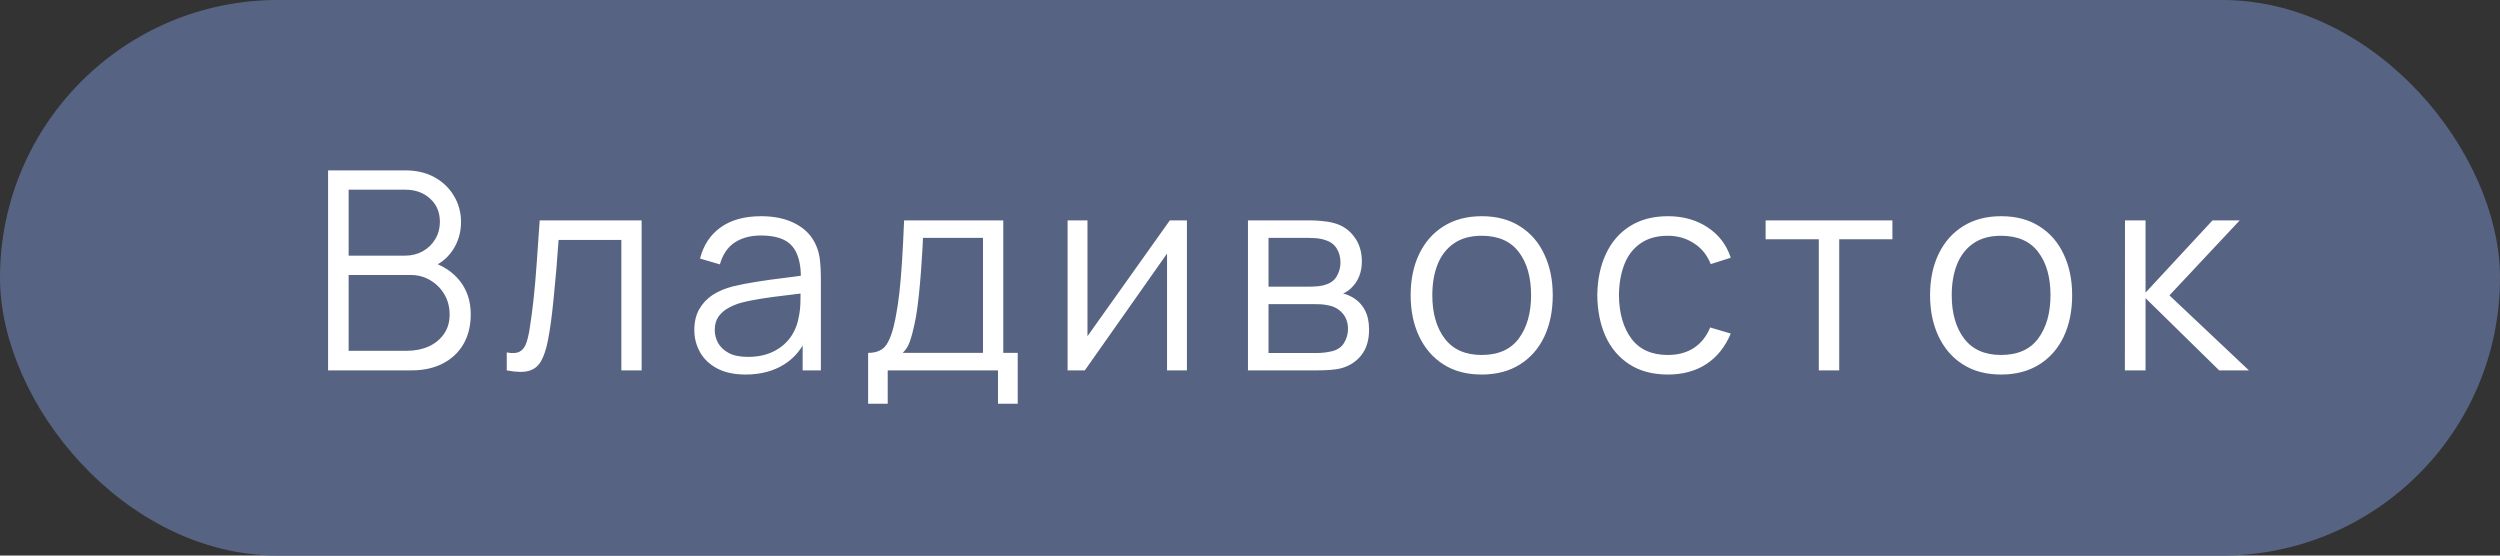 <?xml version="1.0" encoding="UTF-8"?> <svg xmlns="http://www.w3.org/2000/svg" width="81" height="18" viewBox="0 0 81 18" fill="none"><rect x="0" y="0" width="81" height="18" fill="#333333" stroke="none"/><rect x="0.25" y="0.25" width="80.5" height="17.5" rx="8.75" fill="#566382" stroke="#566382" stroke-width="0.5"></rect><path d="M10.63 12V5.52H13.132C13.495 5.52 13.812 5.595 14.082 5.745C14.351 5.895 14.562 6.098 14.711 6.353C14.861 6.604 14.937 6.883 14.937 7.189C14.937 7.537 14.844 7.848 14.658 8.121C14.472 8.391 14.223 8.579 13.911 8.684L13.902 8.463C14.322 8.583 14.652 8.793 14.892 9.093C15.132 9.393 15.252 9.756 15.252 10.182C15.252 10.557 15.172 10.881 15.013 11.154C14.854 11.424 14.63 11.633 14.342 11.78C14.055 11.927 13.72 12 13.339 12H10.63ZM11.296 11.366H13.177C13.441 11.366 13.678 11.319 13.888 11.226C14.098 11.13 14.263 10.995 14.383 10.821C14.506 10.647 14.568 10.437 14.568 10.191C14.568 9.951 14.512 9.735 14.401 9.543C14.29 9.351 14.139 9.198 13.947 9.084C13.758 8.967 13.541 8.909 13.299 8.909H11.296V11.366ZM11.296 8.283H13.127C13.335 8.283 13.524 8.236 13.694 8.143C13.866 8.047 14.001 7.917 14.1 7.752C14.201 7.587 14.252 7.396 14.252 7.181C14.252 6.875 14.146 6.625 13.933 6.434C13.723 6.242 13.454 6.146 13.127 6.146H11.296V8.283ZM16.419 12V11.419C16.599 11.453 16.736 11.445 16.829 11.397C16.925 11.346 16.995 11.262 17.041 11.145C17.085 11.025 17.123 10.877 17.153 10.7C17.201 10.405 17.244 10.082 17.284 9.727C17.323 9.373 17.357 8.983 17.387 8.557C17.42 8.129 17.453 7.656 17.486 7.14H20.789V12H20.132V7.774H18.098C18.077 8.092 18.053 8.409 18.026 8.724C17.999 9.039 17.971 9.342 17.941 9.633C17.913 9.921 17.884 10.187 17.851 10.43C17.817 10.672 17.783 10.883 17.747 11.059C17.693 11.326 17.621 11.54 17.531 11.698C17.444 11.857 17.314 11.963 17.14 12.014C16.965 12.065 16.726 12.06 16.419 12ZM24.157 12.135C23.791 12.135 23.483 12.069 23.234 11.937C22.988 11.805 22.804 11.63 22.681 11.411C22.558 11.191 22.496 10.953 22.496 10.695C22.496 10.431 22.549 10.206 22.654 10.02C22.762 9.831 22.907 9.677 23.09 9.556C23.276 9.437 23.491 9.345 23.734 9.282C23.98 9.222 24.251 9.169 24.548 9.124C24.848 9.076 25.141 9.036 25.426 9.003C25.714 8.967 25.966 8.932 26.182 8.899L25.948 9.043C25.957 8.563 25.864 8.208 25.669 7.977C25.474 7.746 25.135 7.63 24.652 7.63C24.319 7.63 24.037 7.705 23.806 7.856C23.578 8.005 23.417 8.242 23.324 8.566L22.681 8.377C22.792 7.942 23.015 7.605 23.351 7.365C23.687 7.125 24.124 7.005 24.661 7.005C25.105 7.005 25.481 7.089 25.79 7.257C26.102 7.422 26.323 7.662 26.452 7.977C26.512 8.118 26.551 8.275 26.569 8.45C26.587 8.623 26.596 8.8 26.596 8.98V12H26.006V10.78L26.177 10.852C26.012 11.27 25.756 11.588 25.408 11.806C25.06 12.025 24.643 12.135 24.157 12.135ZM24.233 11.563C24.542 11.563 24.812 11.508 25.043 11.397C25.274 11.286 25.46 11.134 25.601 10.943C25.742 10.748 25.834 10.528 25.876 10.286C25.912 10.13 25.931 9.959 25.934 9.773C25.937 9.584 25.939 9.443 25.939 9.35L26.191 9.48C25.966 9.51 25.721 9.54 25.457 9.57C25.196 9.6 24.938 9.634 24.683 9.674C24.431 9.713 24.203 9.759 23.999 9.813C23.861 9.852 23.728 9.908 23.599 9.979C23.47 10.049 23.363 10.142 23.279 10.258C23.198 10.376 23.158 10.521 23.158 10.695C23.158 10.836 23.192 10.973 23.261 11.104C23.333 11.236 23.447 11.346 23.603 11.433C23.762 11.52 23.972 11.563 24.233 11.563ZM28.127 13.08V11.433C28.403 11.433 28.601 11.345 28.721 11.168C28.841 10.988 28.939 10.701 29.014 10.308C29.065 10.053 29.107 9.778 29.14 9.485C29.173 9.191 29.201 8.854 29.225 8.476C29.249 8.095 29.272 7.65 29.293 7.14H32.506V11.433H32.974V13.08H32.335V12H28.762V13.08H28.127ZM29.248 11.433H31.849V7.707H29.905C29.896 7.935 29.882 8.177 29.864 8.431C29.849 8.687 29.83 8.941 29.806 9.197C29.785 9.451 29.759 9.691 29.729 9.916C29.702 10.139 29.669 10.334 29.63 10.502C29.585 10.717 29.536 10.902 29.482 11.055C29.431 11.208 29.353 11.334 29.248 11.433ZM38.456 7.14V12H37.812V8.216L35.148 12H34.59V7.14H35.234V10.893L37.903 7.14H38.456ZM40.434 12V7.14H42.437C42.539 7.14 42.662 7.146 42.806 7.158C42.953 7.17 43.09 7.192 43.215 7.226C43.489 7.298 43.708 7.444 43.873 7.667C44.041 7.888 44.124 8.155 44.124 8.467C44.124 8.642 44.097 8.797 44.044 8.935C43.992 9.07 43.919 9.188 43.823 9.287C43.778 9.338 43.728 9.383 43.675 9.421C43.62 9.457 43.568 9.488 43.517 9.511C43.613 9.53 43.717 9.572 43.828 9.637C44.002 9.739 44.133 9.877 44.224 10.052C44.313 10.223 44.358 10.431 44.358 10.677C44.358 11.01 44.279 11.281 44.12 11.492C43.961 11.701 43.748 11.845 43.481 11.924C43.361 11.957 43.23 11.977 43.09 11.986C42.952 11.995 42.821 12 42.698 12H40.434ZM41.1 11.438H42.666C42.73 11.438 42.809 11.433 42.905 11.424C43.001 11.412 43.087 11.397 43.161 11.379C43.339 11.334 43.468 11.244 43.548 11.109C43.633 10.971 43.675 10.821 43.675 10.659C43.675 10.446 43.611 10.272 43.486 10.137C43.362 9.999 43.197 9.915 42.99 9.885C42.922 9.87 42.849 9.861 42.775 9.858C42.7 9.855 42.632 9.854 42.572 9.854H41.1V11.438ZM41.1 9.287H42.459C42.538 9.287 42.624 9.282 42.721 9.273C42.819 9.261 42.905 9.242 42.977 9.214C43.133 9.161 43.247 9.068 43.319 8.935C43.394 8.803 43.431 8.659 43.431 8.504C43.431 8.332 43.391 8.182 43.31 8.053C43.232 7.925 43.114 7.835 42.955 7.784C42.846 7.745 42.73 7.722 42.603 7.716C42.48 7.71 42.403 7.707 42.37 7.707H41.1V9.287ZM48.005 12.135C47.522 12.135 47.109 12.025 46.767 11.806C46.425 11.588 46.163 11.284 45.98 10.898C45.797 10.511 45.705 10.066 45.705 9.566C45.705 9.056 45.798 8.608 45.984 8.225C46.17 7.84 46.434 7.542 46.776 7.329C47.121 7.113 47.531 7.005 48.005 7.005C48.491 7.005 48.905 7.114 49.247 7.333C49.592 7.55 49.854 7.851 50.034 8.238C50.217 8.622 50.309 9.065 50.309 9.566C50.309 10.075 50.217 10.524 50.034 10.911C49.851 11.295 49.587 11.595 49.242 11.811C48.897 12.027 48.485 12.135 48.005 12.135ZM48.005 11.501C48.545 11.501 48.947 11.322 49.211 10.965C49.475 10.605 49.607 10.139 49.607 9.566C49.607 8.977 49.473 8.509 49.206 8.162C48.942 7.814 48.542 7.639 48.005 7.639C47.642 7.639 47.342 7.722 47.105 7.887C46.871 8.049 46.695 8.275 46.578 8.566C46.464 8.854 46.407 9.188 46.407 9.566C46.407 10.15 46.542 10.62 46.812 10.974C47.082 11.325 47.48 11.501 48.005 11.501ZM54.038 12.135C53.549 12.135 53.135 12.025 52.796 11.806C52.457 11.588 52.199 11.286 52.022 10.902C51.848 10.515 51.758 10.071 51.752 9.57C51.758 9.06 51.851 8.613 52.031 8.229C52.211 7.842 52.47 7.542 52.809 7.329C53.148 7.113 53.559 7.005 54.042 7.005C54.534 7.005 54.962 7.125 55.325 7.365C55.691 7.605 55.941 7.934 56.076 8.351L55.428 8.557C55.314 8.267 55.133 8.041 54.884 7.883C54.638 7.721 54.356 7.639 54.038 7.639C53.681 7.639 53.385 7.722 53.151 7.887C52.917 8.049 52.743 8.275 52.629 8.566C52.515 8.857 52.457 9.192 52.454 9.57C52.46 10.152 52.595 10.62 52.859 10.974C53.123 11.325 53.516 11.501 54.038 11.501C54.368 11.501 54.648 11.425 54.879 11.275C55.113 11.123 55.29 10.9 55.41 10.61L56.076 10.807C55.896 11.239 55.632 11.569 55.284 11.797C54.936 12.023 54.521 12.135 54.038 12.135ZM58.929 12V7.752H57.206V7.14H61.314V7.752H59.591V12H58.929ZM64.834 12.135C64.351 12.135 63.938 12.025 63.596 11.806C63.254 11.588 62.992 11.284 62.809 10.898C62.626 10.511 62.534 10.066 62.534 9.566C62.534 9.056 62.627 8.608 62.813 8.225C62.999 7.84 63.263 7.542 63.605 7.329C63.95 7.113 64.36 7.005 64.834 7.005C65.32 7.005 65.734 7.114 66.076 7.333C66.421 7.55 66.683 7.851 66.863 8.238C67.046 8.622 67.138 9.065 67.138 9.566C67.138 10.075 67.046 10.524 66.863 10.911C66.68 11.295 66.416 11.595 66.071 11.811C65.726 12.027 65.314 12.135 64.834 12.135ZM64.834 11.501C65.374 11.501 65.776 11.322 66.04 10.965C66.304 10.605 66.436 10.139 66.436 9.566C66.436 8.977 66.302 8.509 66.035 8.162C65.771 7.814 65.371 7.639 64.834 7.639C64.471 7.639 64.171 7.722 63.934 7.887C63.7 8.049 63.524 8.275 63.407 8.566C63.293 8.854 63.236 9.188 63.236 9.566C63.236 10.15 63.371 10.62 63.641 10.974C63.911 11.325 64.309 11.501 64.834 11.501ZM68.846 12L68.85 7.14H69.516V9.48L71.686 7.14H72.567L70.29 9.57L72.865 12H71.901L69.516 9.66V12H68.846Z" fill="white"></path></svg> 